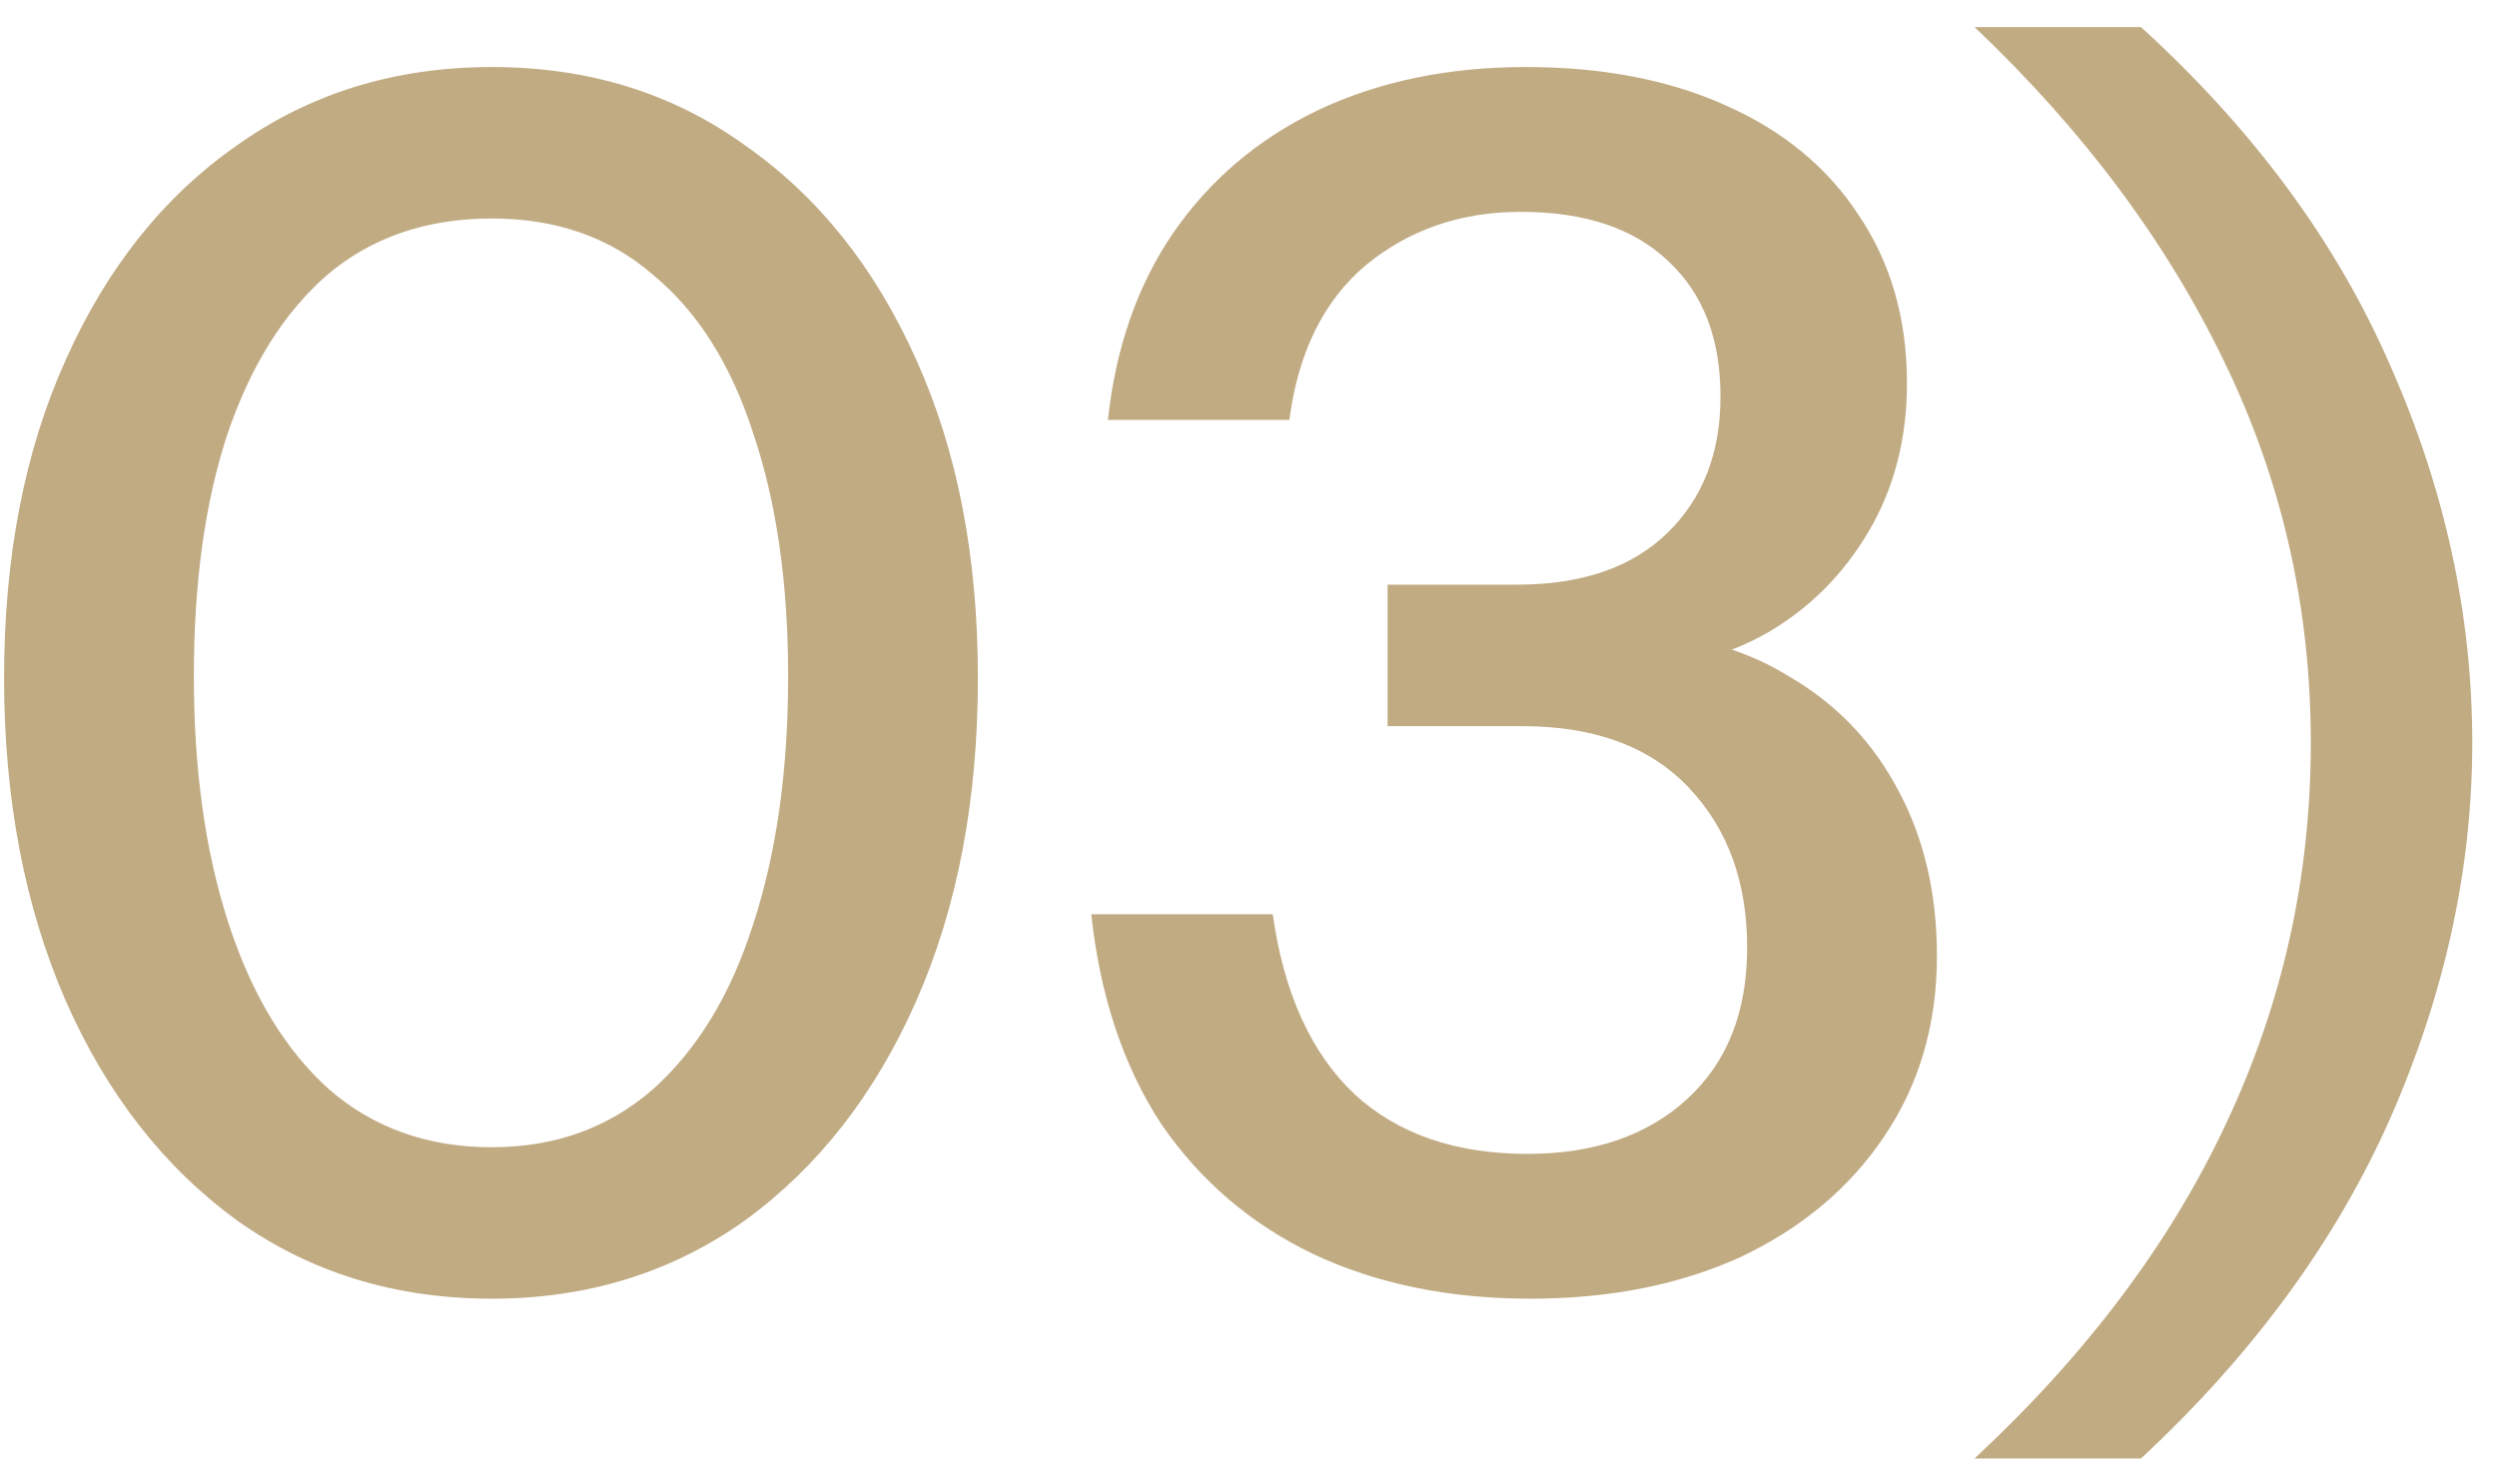 <svg xmlns="http://www.w3.org/2000/svg" width="74" height="44" viewBox="0 0 74 44" fill="none"><path d="M14.576 38.493C11.715 38.493 9.199 37.72 7.028 36.175C4.857 34.596 3.164 32.425 1.947 29.663C0.73 26.867 0.121 23.677 0.121 20.092C0.121 16.507 0.73 13.366 1.947 10.669C3.164 7.94 4.857 5.818 7.028 4.305C9.199 2.76 11.715 1.987 14.576 1.987C17.437 1.987 19.937 2.76 22.075 4.305C24.245 5.818 25.939 7.94 27.156 10.669C28.373 13.366 28.981 16.507 28.981 20.092C28.981 23.71 28.373 26.9 27.156 29.663C25.939 32.425 24.245 34.596 22.075 36.175C19.904 37.72 17.404 38.493 14.576 38.493ZM14.576 34.004C16.451 34.004 18.046 33.428 19.361 32.277C20.677 31.093 21.664 29.465 22.321 27.393C23.012 25.288 23.357 22.838 23.357 20.043C23.357 17.28 23.012 14.879 22.321 12.84C21.664 10.801 20.677 9.239 19.361 8.153C18.079 7.035 16.484 6.476 14.576 6.476C12.636 6.476 11.008 7.035 9.692 8.153C8.409 9.272 7.423 10.85 6.732 12.889C6.074 14.896 5.745 17.28 5.745 20.043C5.745 22.838 6.091 25.288 6.781 27.393C7.472 29.498 8.459 31.126 9.741 32.277C11.057 33.428 12.668 34.004 14.576 34.004ZM45.364 38.493C42.931 38.493 40.776 38.049 38.902 37.161C37.06 36.273 35.563 34.991 34.412 33.313C33.294 31.603 32.603 29.531 32.34 27.097H37.718C38.047 29.432 38.852 31.208 40.135 32.425C41.418 33.609 43.128 34.201 45.266 34.201C47.239 34.201 48.818 33.659 50.002 32.573C51.186 31.488 51.778 29.992 51.778 28.084C51.778 26.144 51.202 24.565 50.051 23.348C48.9 22.131 47.255 21.523 45.118 21.523H41.122V17.329H44.97C46.877 17.329 48.357 16.82 49.41 15.8C50.462 14.78 50.988 13.432 50.988 11.755C50.988 10.044 50.478 8.712 49.459 7.759C48.439 6.772 46.976 6.279 45.068 6.279C43.292 6.279 41.763 6.805 40.48 7.857C39.23 8.91 38.474 10.439 38.211 12.445H32.834C33.064 10.308 33.705 8.466 34.758 6.92C35.843 5.341 37.274 4.124 39.05 3.269C40.858 2.414 42.914 1.987 45.216 1.987C47.486 1.987 49.459 2.365 51.136 3.121C52.846 3.878 54.162 4.963 55.083 6.377C56.037 7.792 56.514 9.452 56.514 11.36C56.514 13.004 56.135 14.468 55.379 15.751C54.623 17.033 53.619 18.036 52.37 18.76C51.153 19.451 49.788 19.796 48.275 19.796L48.078 18.76C49.985 18.76 51.63 19.188 53.011 20.043C54.425 20.865 55.511 22 56.267 23.447C57.023 24.861 57.402 26.489 57.402 28.331C57.402 30.37 56.875 32.162 55.823 33.708C54.803 35.221 53.389 36.405 51.58 37.26C49.771 38.082 47.699 38.493 45.364 38.493ZM63.45 0.803C66.805 3.861 69.271 7.216 70.85 10.867C72.462 14.517 73.267 18.234 73.267 22.016C73.267 25.732 72.462 29.432 70.85 33.116C69.238 36.767 66.772 40.138 63.45 43.229H58.517C61.838 40.138 64.322 36.832 65.966 33.313C67.643 29.761 68.482 25.996 68.482 22.016C68.482 18.004 67.627 14.238 65.917 10.719C64.206 7.167 61.74 3.861 58.517 0.803H63.45Z" fill="#C1AB83"></path></svg>